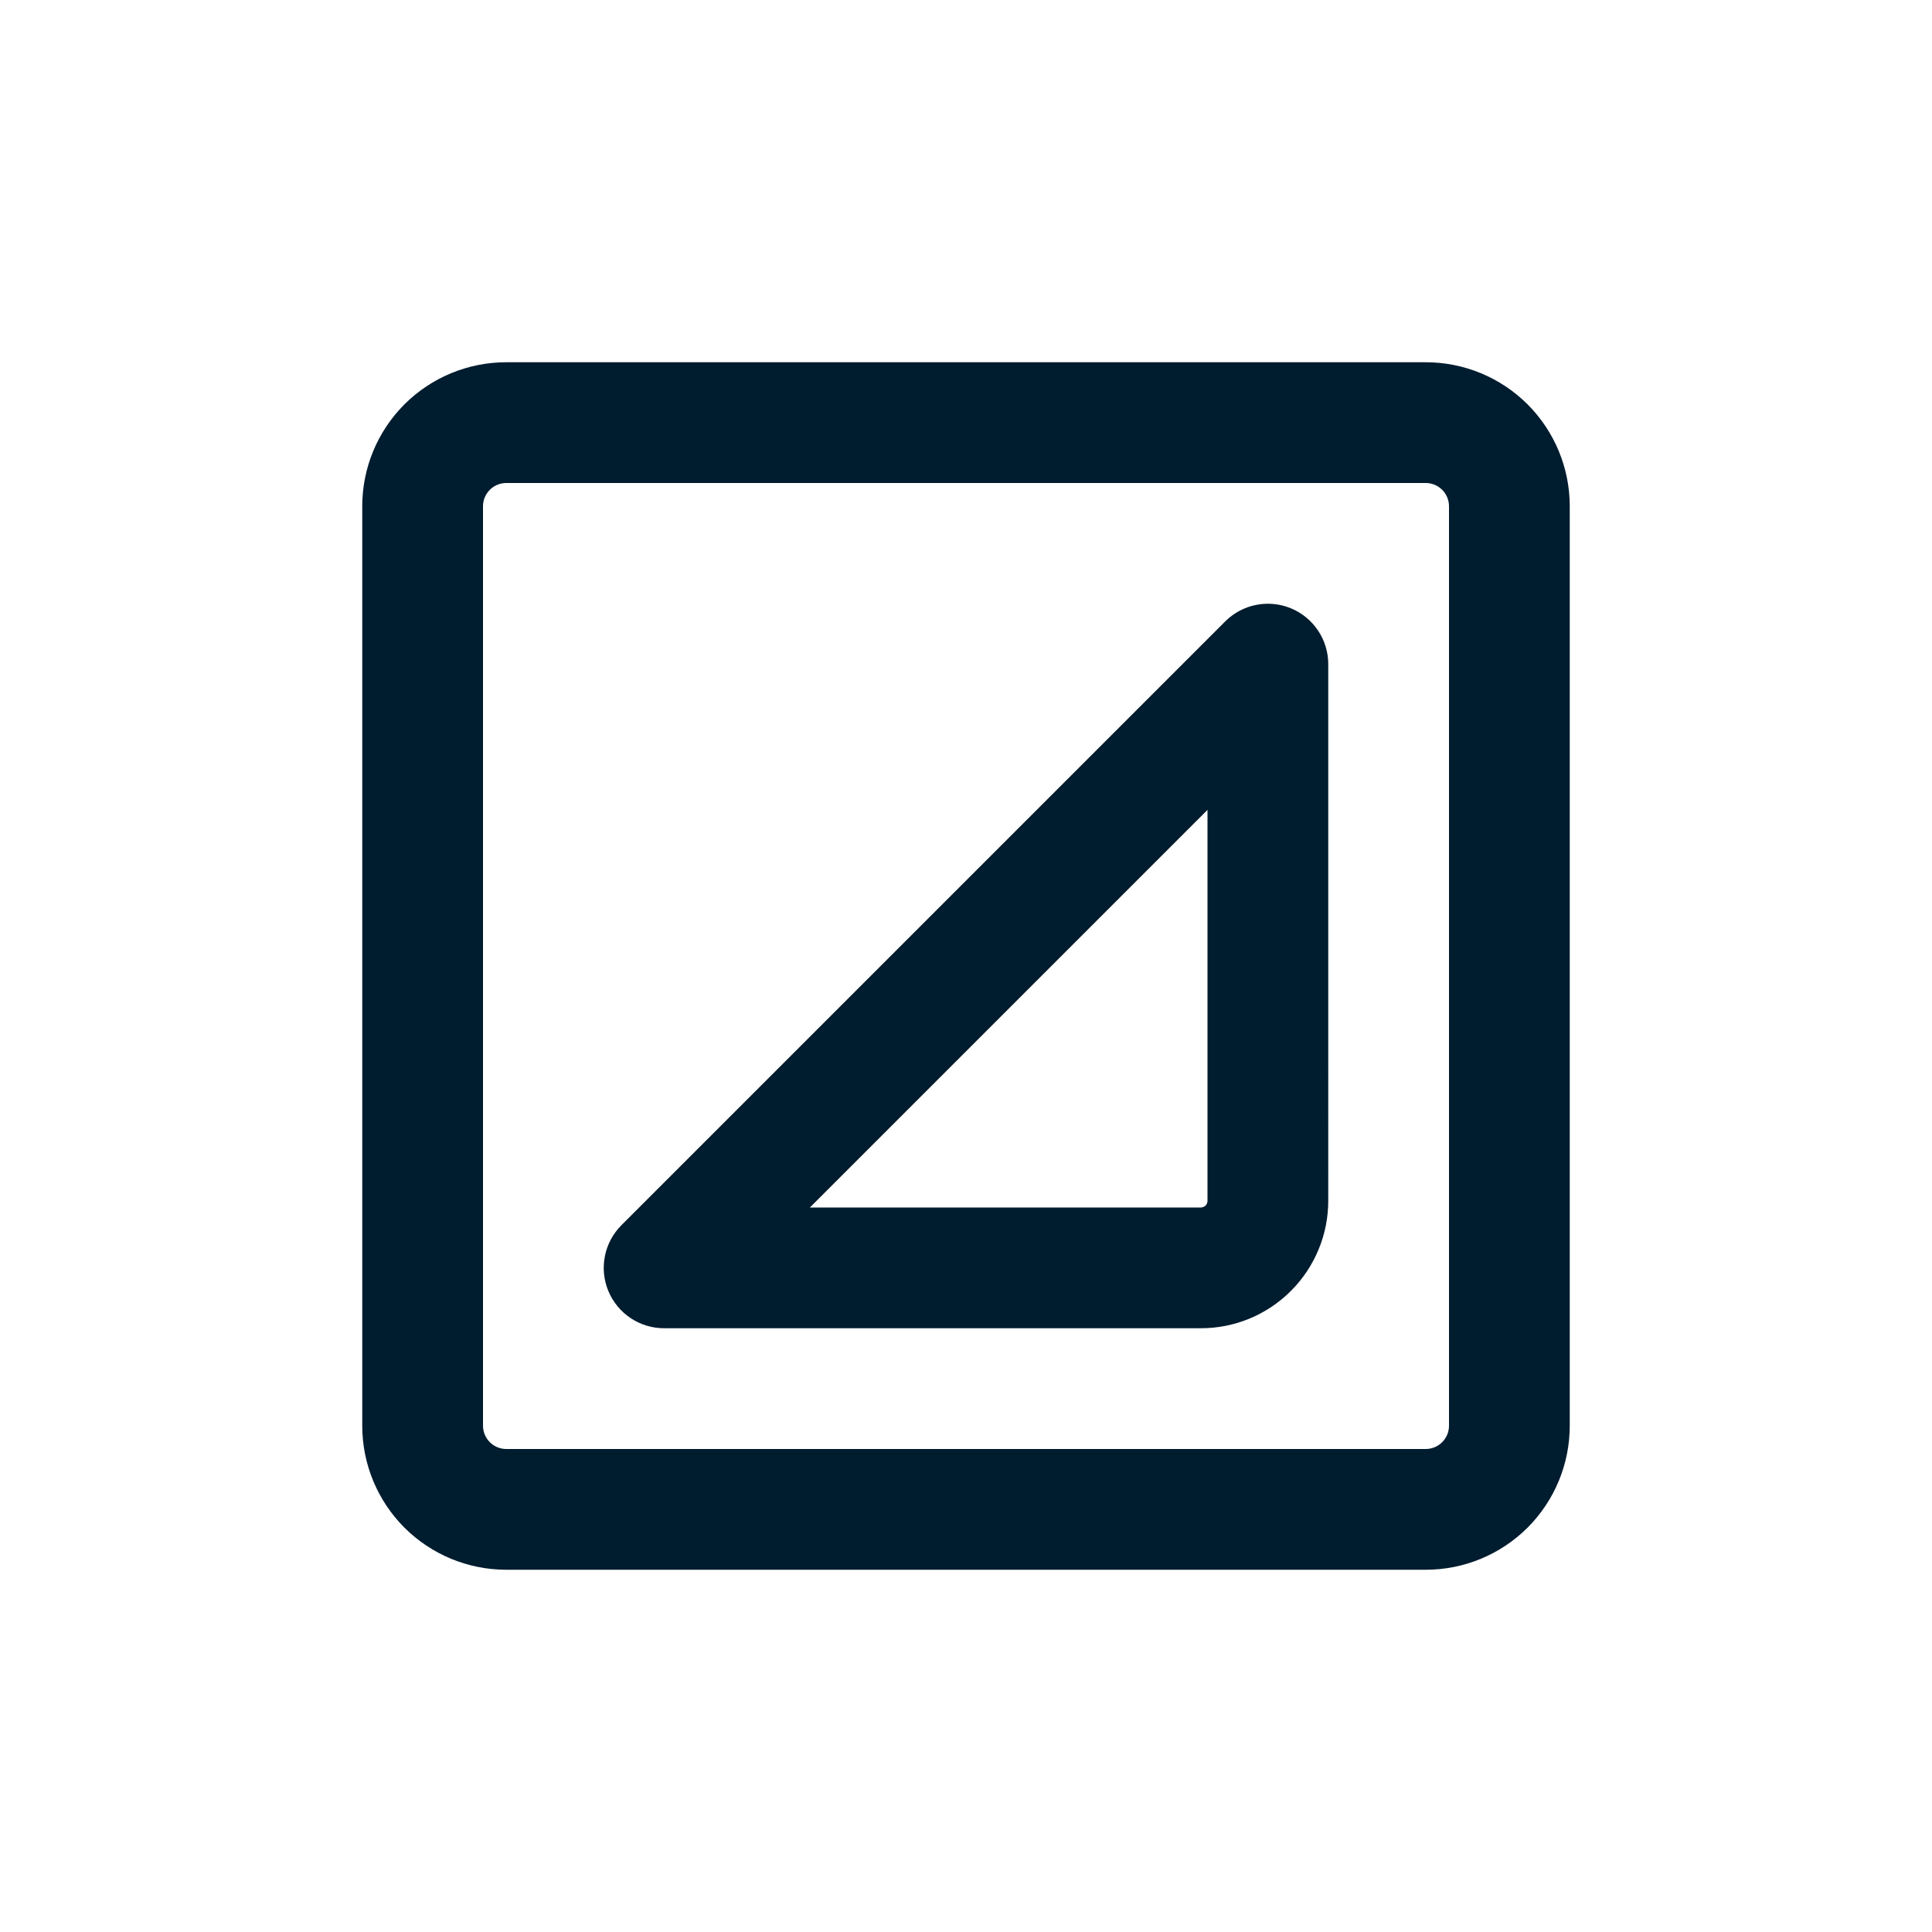 <svg width="32" height="32" viewBox="0 0 32 32" fill="none" xmlns="http://www.w3.org/2000/svg">
<path fill-rule="evenodd" clip-rule="evenodd" d="M8.385 8C8.283 8 8.185 8.041 8.113 8.113C8.041 8.185 8 8.283 8 8.385V23.615C8 23.717 8.041 23.815 8.113 23.887C8.185 23.959 8.283 24 8.385 24H23.615C23.717 24 23.815 23.959 23.887 23.887C23.959 23.815 24 23.717 24 23.615V8.385C24 8.283 23.959 8.185 23.887 8.113C23.815 8.041 23.717 8 23.615 8H8.385ZM6.698 6.698C7.146 6.251 7.752 6 8.385 6H23.615C24.248 6 24.854 6.251 25.302 6.698C25.749 7.146 26 7.752 26 8.385V23.615C26 24.248 25.749 24.854 25.302 25.302C24.854 25.749 24.248 26 23.615 26H8.385C7.752 26 7.146 25.749 6.698 25.302C6.251 24.854 6 24.248 6 23.615V8.385C6 7.752 6.251 7.146 6.698 6.698ZM21.383 10.076C21.756 10.231 22 10.595 22 11L22 19.887M22 19.888C22 20.165 21.946 20.439 21.84 20.695C21.734 20.951 21.579 21.184 21.383 21.38C21.187 21.577 20.955 21.732 20.699 21.839C20.443 21.945 20.169 22 19.891 22L11 22C10.595 22 10.231 21.756 10.076 21.383C9.921 21.009 10.007 20.579 10.293 20.293L20.293 10.293C20.579 10.007 21.009 9.921 21.383 10.076M13.414 20L19.889 20C19.904 20 19.919 19.997 19.932 19.991C19.945 19.986 19.957 19.978 19.968 19.968C19.978 19.957 19.986 19.945 19.992 19.932C19.997 19.918 20 19.904 20 19.889L20 13.414L13.414 20Z" fill="#001C2F"/>
</svg>
